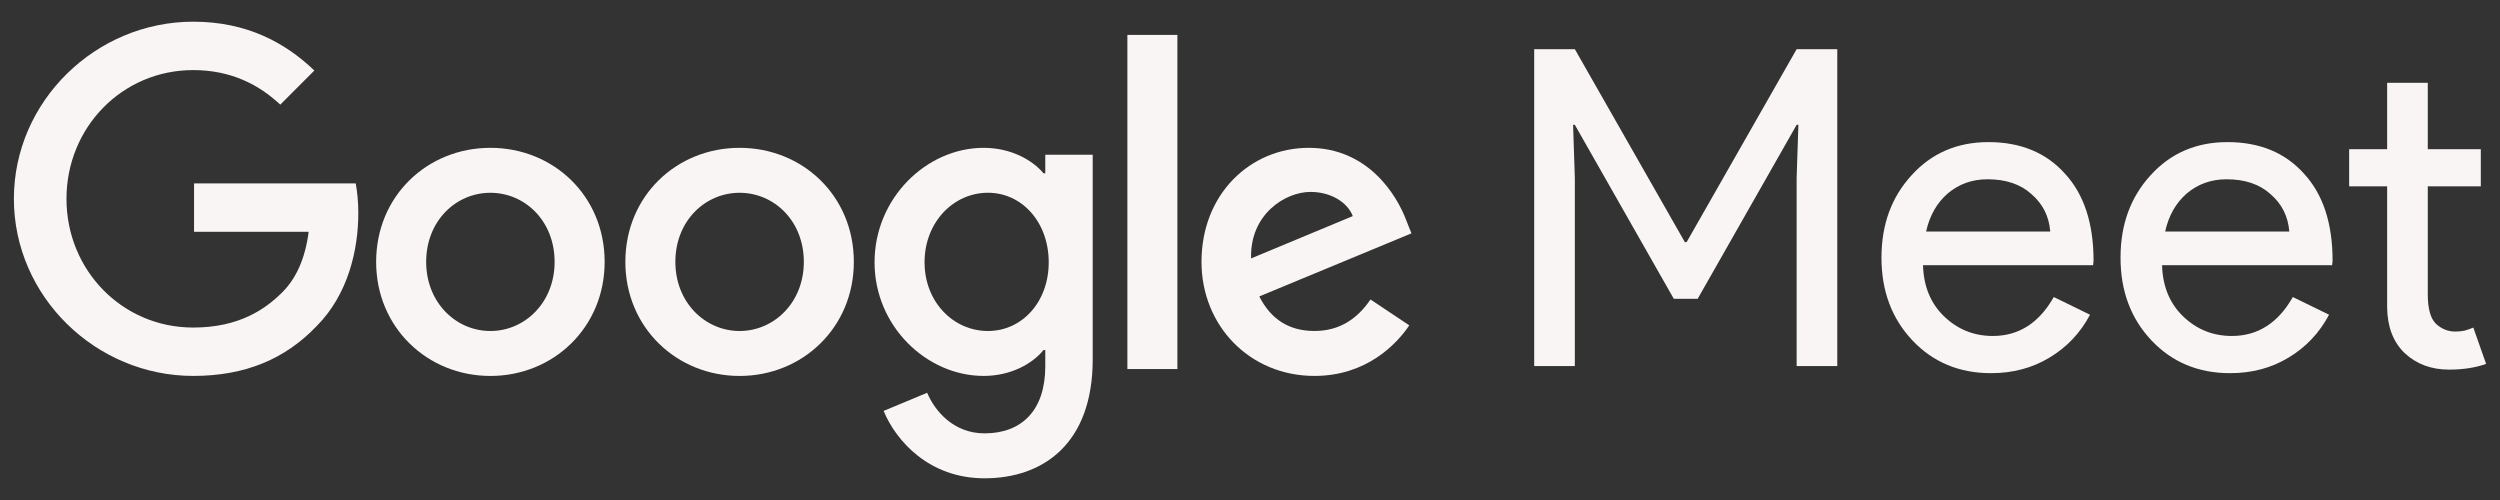 <svg width="90" height="18" viewBox="0 0 90 18" fill="none" xmlns="http://www.w3.org/2000/svg">
<rect x="0" y="0" width="90" height="18" fill="#333333" stroke="none"/>
<path d="M56.694 13.179H55.231V1.77H56.694L60.655 8.717H60.718L64.679 1.77H66.142V13.179H64.679V6.407L64.742 4.494H64.679L61.116 10.757H60.257L56.694 4.494H56.631L56.694 6.407V13.179Z" fill="#FAF5F5"/>
<path d="M71.678 13.434C70.533 13.434 69.589 13.04 68.847 12.254C68.104 11.468 67.733 10.475 67.733 9.275C67.733 8.085 68.094 7.097 68.815 6.311C69.536 5.514 70.458 5.116 71.582 5.116C72.738 5.116 73.655 5.493 74.334 6.247C75.023 6.991 75.368 8.037 75.368 9.386L75.352 9.546H69.228C69.25 10.31 69.504 10.927 69.992 11.394C70.48 11.861 71.063 12.095 71.742 12.095C72.675 12.095 73.406 11.628 73.936 10.693L75.241 11.33C74.891 11.989 74.403 12.504 73.777 12.876C73.162 13.248 72.462 13.434 71.678 13.434ZM69.34 8.335H73.809C73.767 7.793 73.544 7.347 73.141 6.996C72.749 6.635 72.219 6.454 71.551 6.454C70.999 6.454 70.522 6.624 70.119 6.964C69.727 7.304 69.467 7.761 69.34 8.335Z" fill="#FAF5F5"/>
<path d="M80.283 13.434C79.138 13.434 78.195 13.04 77.452 12.254C76.71 11.468 76.339 10.475 76.339 9.275C76.339 8.085 76.7 7.097 77.42 6.311C78.141 5.514 79.064 5.116 80.188 5.116C81.344 5.116 82.261 5.493 82.939 6.247C83.629 6.991 83.973 8.037 83.973 9.386L83.957 9.546H77.834C77.855 10.31 78.11 10.927 78.597 11.394C79.085 11.861 79.668 12.095 80.347 12.095C81.28 12.095 82.012 11.628 82.542 10.693L83.846 11.33C83.496 11.989 83.008 12.504 82.383 12.876C81.768 13.248 81.068 13.434 80.283 13.434ZM77.945 8.335H82.415C82.372 7.793 82.15 7.347 81.747 6.996C81.354 6.635 80.824 6.454 80.156 6.454C79.605 6.454 79.127 6.624 78.725 6.964C78.332 7.304 78.073 7.761 77.945 8.335Z" fill="#FAF5F5"/>
<path d="M88.164 13.306C87.528 13.306 86.998 13.11 86.573 12.716C86.16 12.323 85.948 11.776 85.937 11.075V6.709H84.569V5.371H85.937V2.981H87.4V5.371H89.309V6.709H87.4V10.597C87.4 11.118 87.501 11.474 87.703 11.665C87.904 11.845 88.132 11.936 88.387 11.936C88.503 11.936 88.615 11.925 88.721 11.904C88.837 11.872 88.943 11.835 89.039 11.792L89.5 13.099C89.118 13.237 88.673 13.306 88.164 13.306Z" fill="#FAF5F5"/>
<path d="M6.986 8.344V6.603H12.805C12.864 6.91 12.899 7.275 12.899 7.671C12.899 8.977 12.542 10.594 11.394 11.745C10.277 12.911 8.849 13.533 6.956 13.533C3.448 13.533 0.5 10.672 0.5 7.157C0.5 3.643 3.448 0.781 6.956 0.781C8.895 0.781 10.277 1.543 11.316 2.539L10.09 3.767C9.345 3.067 8.337 2.523 6.956 2.523C4.395 2.523 2.393 4.591 2.393 7.158C2.393 9.724 4.395 11.792 6.956 11.792C8.616 11.792 9.563 11.123 10.168 10.517C10.661 10.023 10.986 9.314 11.112 8.345L6.986 8.344Z" fill="#FAF5F5"/>
<path d="M21.767 9.428C21.767 11.792 19.92 13.534 17.654 13.534C15.388 13.534 13.541 11.792 13.541 9.428C13.541 7.049 15.388 5.322 17.654 5.322C19.92 5.322 21.767 7.048 21.767 9.428ZM19.966 9.428C19.966 7.951 18.896 6.94 17.654 6.94C16.413 6.94 15.342 7.951 15.342 9.428C15.342 10.89 16.412 11.916 17.654 11.916C18.896 11.916 19.966 10.89 19.966 9.428Z" fill="#FAF5F5"/>
<path d="M30.738 9.428C30.738 11.792 28.891 13.534 26.626 13.534C24.36 13.534 22.513 11.792 22.513 9.428C22.513 7.049 24.36 5.322 26.626 5.322C28.892 5.322 30.738 7.048 30.738 9.428ZM28.938 9.428C28.938 7.951 27.867 6.94 26.626 6.94C25.385 6.94 24.313 7.951 24.313 9.428C24.313 10.89 25.384 11.916 26.626 11.916C27.867 11.916 28.938 10.89 28.938 9.428Z" fill="#FAF5F5"/>
<path d="M39.337 5.571V12.942C39.337 15.975 37.552 17.219 35.442 17.219C33.455 17.219 32.261 15.881 31.81 14.793L33.378 14.14C33.657 14.808 34.34 15.601 35.442 15.601C36.792 15.601 37.63 14.762 37.63 13.191V12.6H37.568C37.164 13.098 36.388 13.533 35.411 13.533C33.362 13.533 31.484 11.745 31.484 9.443C31.484 7.126 33.362 5.322 35.411 5.322C36.388 5.322 37.164 5.757 37.568 6.24H37.63V5.571H39.337ZM37.754 9.443C37.754 7.997 36.792 6.939 35.566 6.939C34.324 6.939 33.284 7.997 33.284 9.443C33.284 10.874 34.324 11.916 35.566 11.916C36.792 11.916 37.754 10.874 37.754 9.443Z" fill="#FAF5F5"/>
<path d="M42.386 1.257V13.285H40.586V1.257H42.386Z" fill="#FAF5F5"/>
<path d="M49.338 10.781L50.734 11.713C50.284 12.382 49.198 13.533 47.32 13.533C44.992 13.533 43.254 11.729 43.254 9.427C43.254 6.986 45.008 5.322 47.118 5.322C49.245 5.322 50.284 7.017 50.626 7.934L50.812 8.401L45.334 10.671C45.753 11.495 46.405 11.915 47.32 11.915C48.236 11.916 48.872 11.465 49.338 10.781ZM45.039 9.303L48.701 7.779C48.499 7.266 47.894 6.909 47.18 6.909C46.265 6.908 44.992 7.717 45.039 9.303Z" fill="#FAF5F5"/>
</svg>
